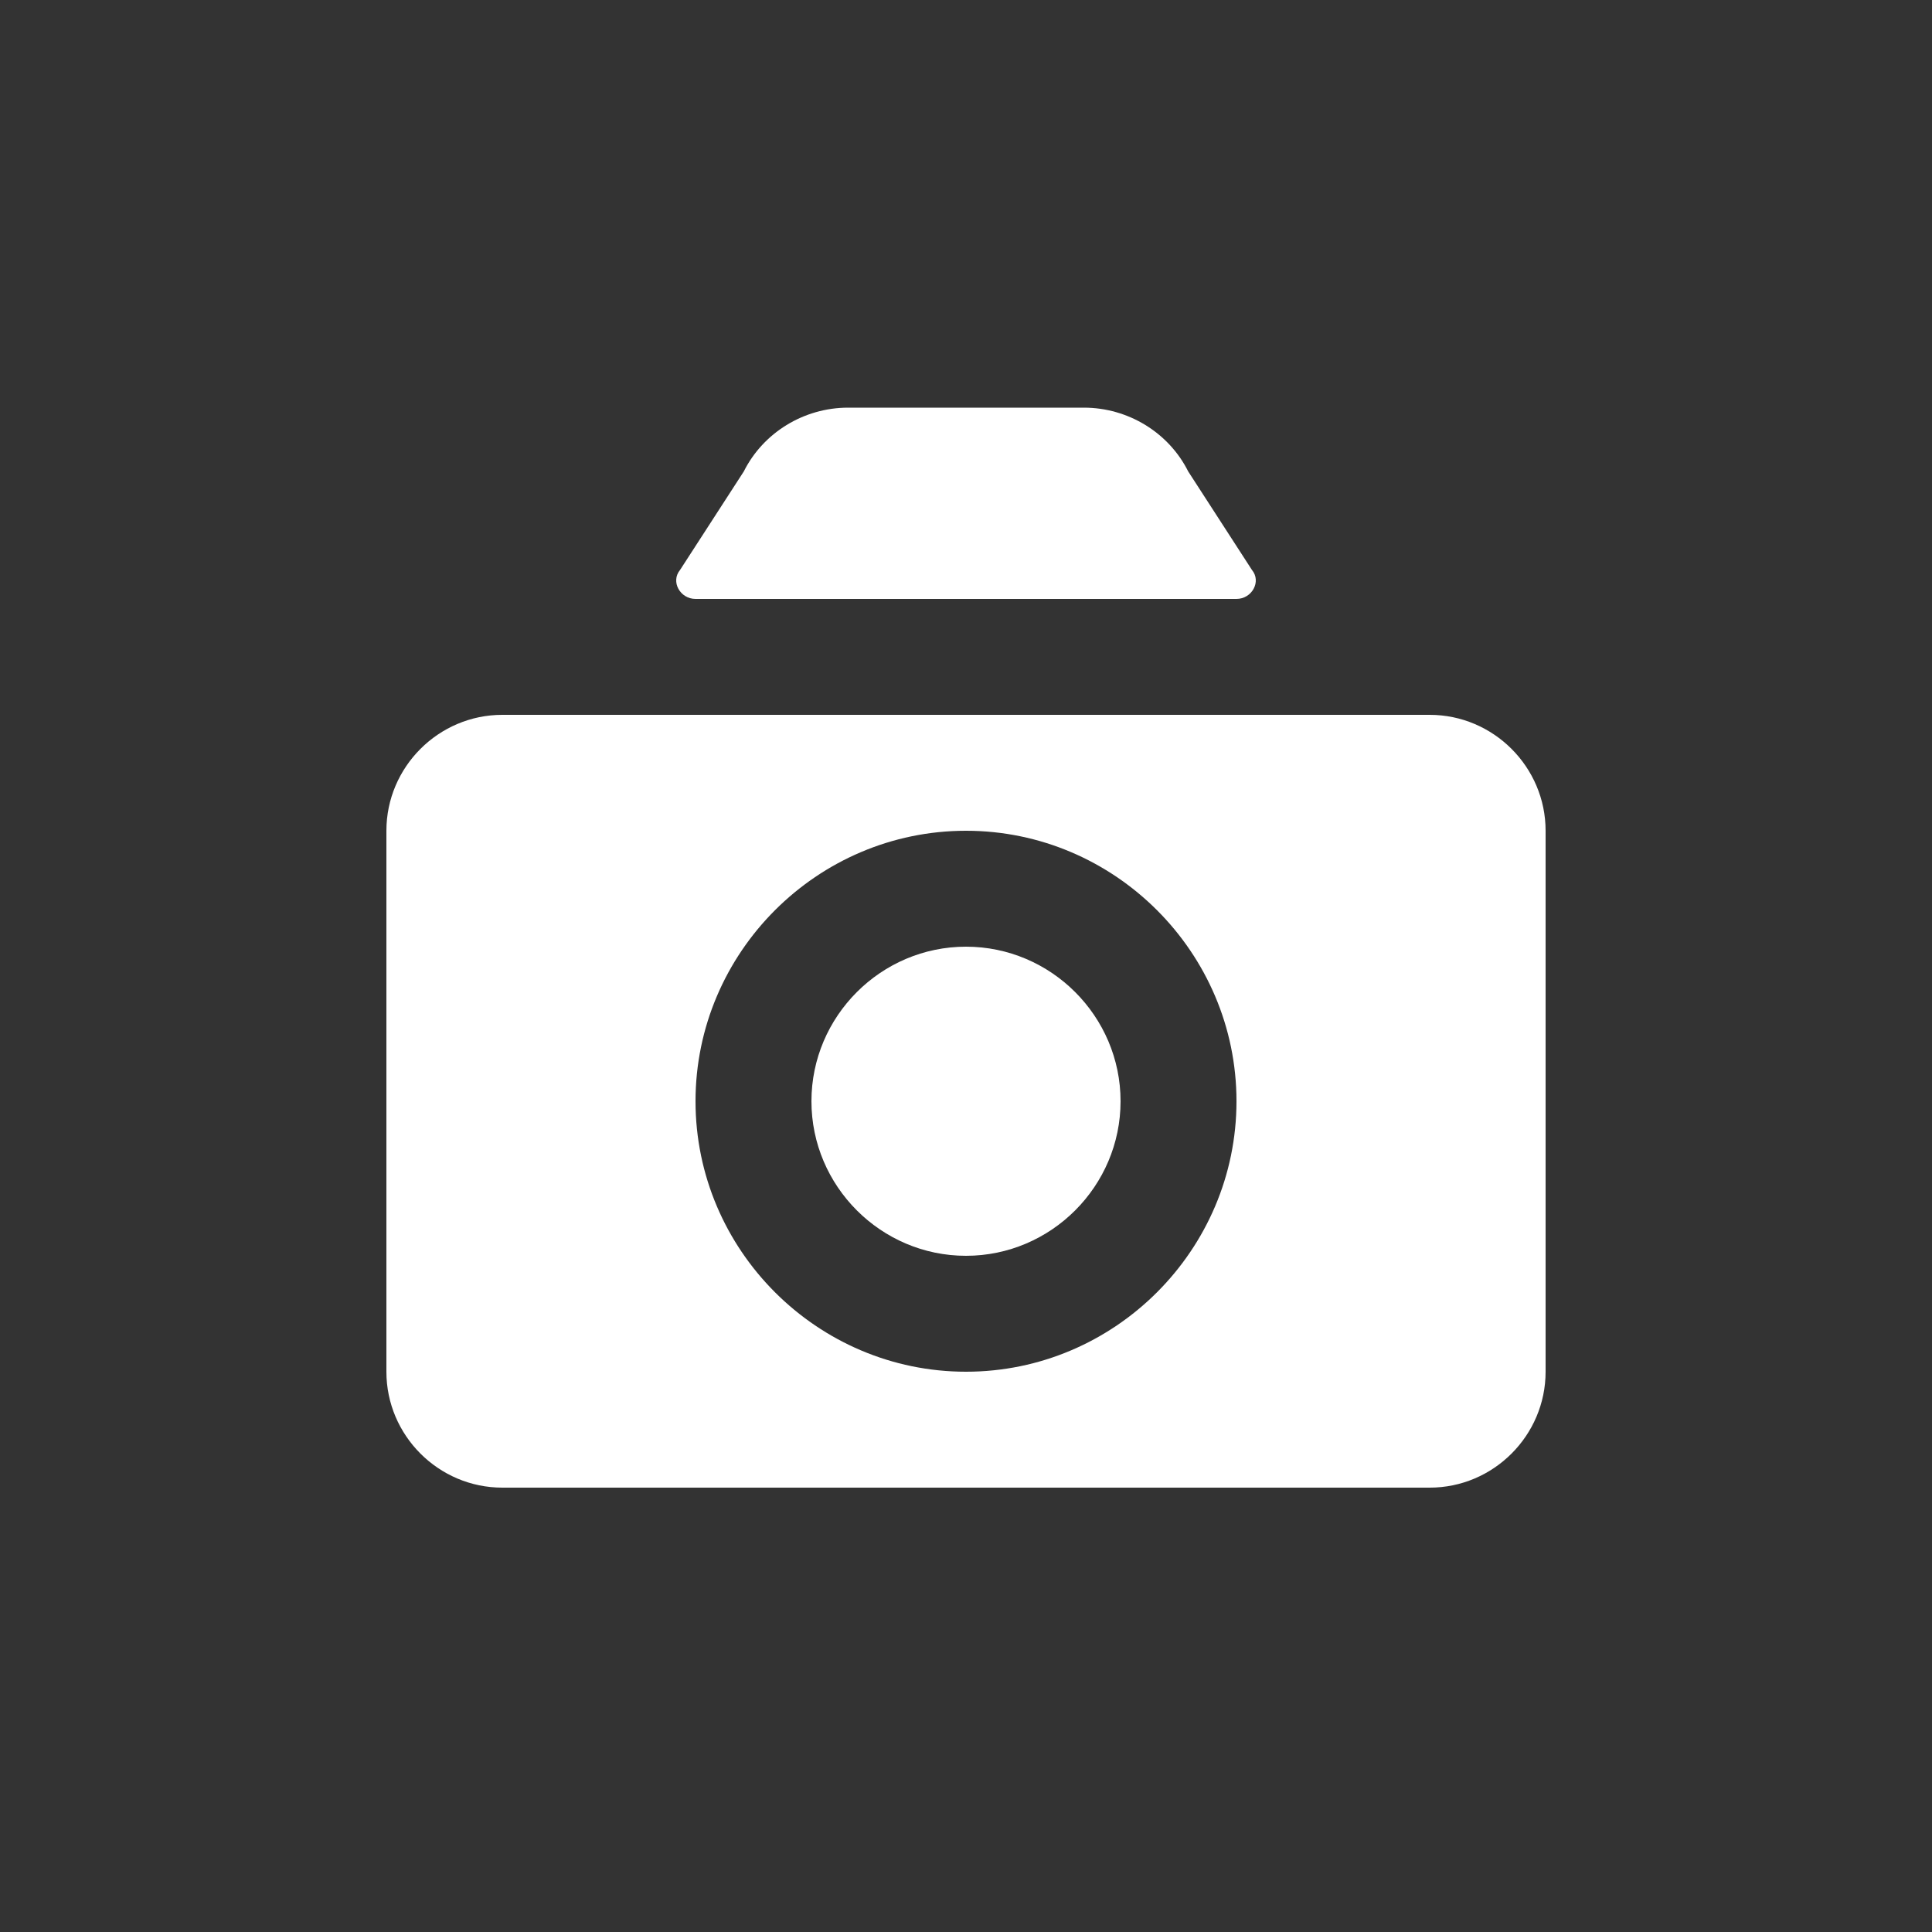 <?xml version="1.0" encoding="utf-8"?>
<!-- Generator: Adobe Illustrator 17.1.0, SVG Export Plug-In . SVG Version: 6.00 Build 0)  -->
<!DOCTYPE svg PUBLIC "-//W3C//DTD SVG 1.1//EN" "http://www.w3.org/Graphics/SVG/1.1/DTD/svg11.dtd">
<svg version="1.1" id="Layer_1" xmlns="http://www.w3.org/2000/svg" xmlns:xlink="http://www.w3.org/1999/xlink" x="0px" y="0px" width="100" height="100"
	 viewBox="0 0 100 100" style="enable-background:new 0 0 100 100;" xml:space="preserve">

<rect x="0" y="0" width="100" height="100" fill="#333333" stroke="none"/>

<g>
	<g>
		<path fill="#FFFFFF" d="M36,31h28c0.8,0,1.3-0.9,0.8-1.5l-3.3-5.1c-1-2-3.1-3.3-5.4-3.3H43.9c-2.3,0-4.4,1.3-5.4,3.3l-3.3,5.1
			C34.7,30.1,35.2,31,36,31z"/>
	</g>
	<g>
		<path fill="#FFFFFF" d="M50,49c-4.4,0-8,3.6-8,8s3.6,8,8,8s8-3.6,8-8S54.4,49,50,49z"/>
	</g>
	<g>
		<path fill="#FFFFFF" d="M74,37H26c-3.3,0-6,2.7-6,6v28c0,3.3,2.7,6,6,6h48c3.3,0,6-2.7,6-6V43C80,39.7,77.3,37,74,37z M50,71
			c-7.7,0-14-6.3-14-14s6.3-14,14-14c7.7,0,14,6.3,14,14S57.7,71,50,71z"/>
	</g>
</g>
</svg>
